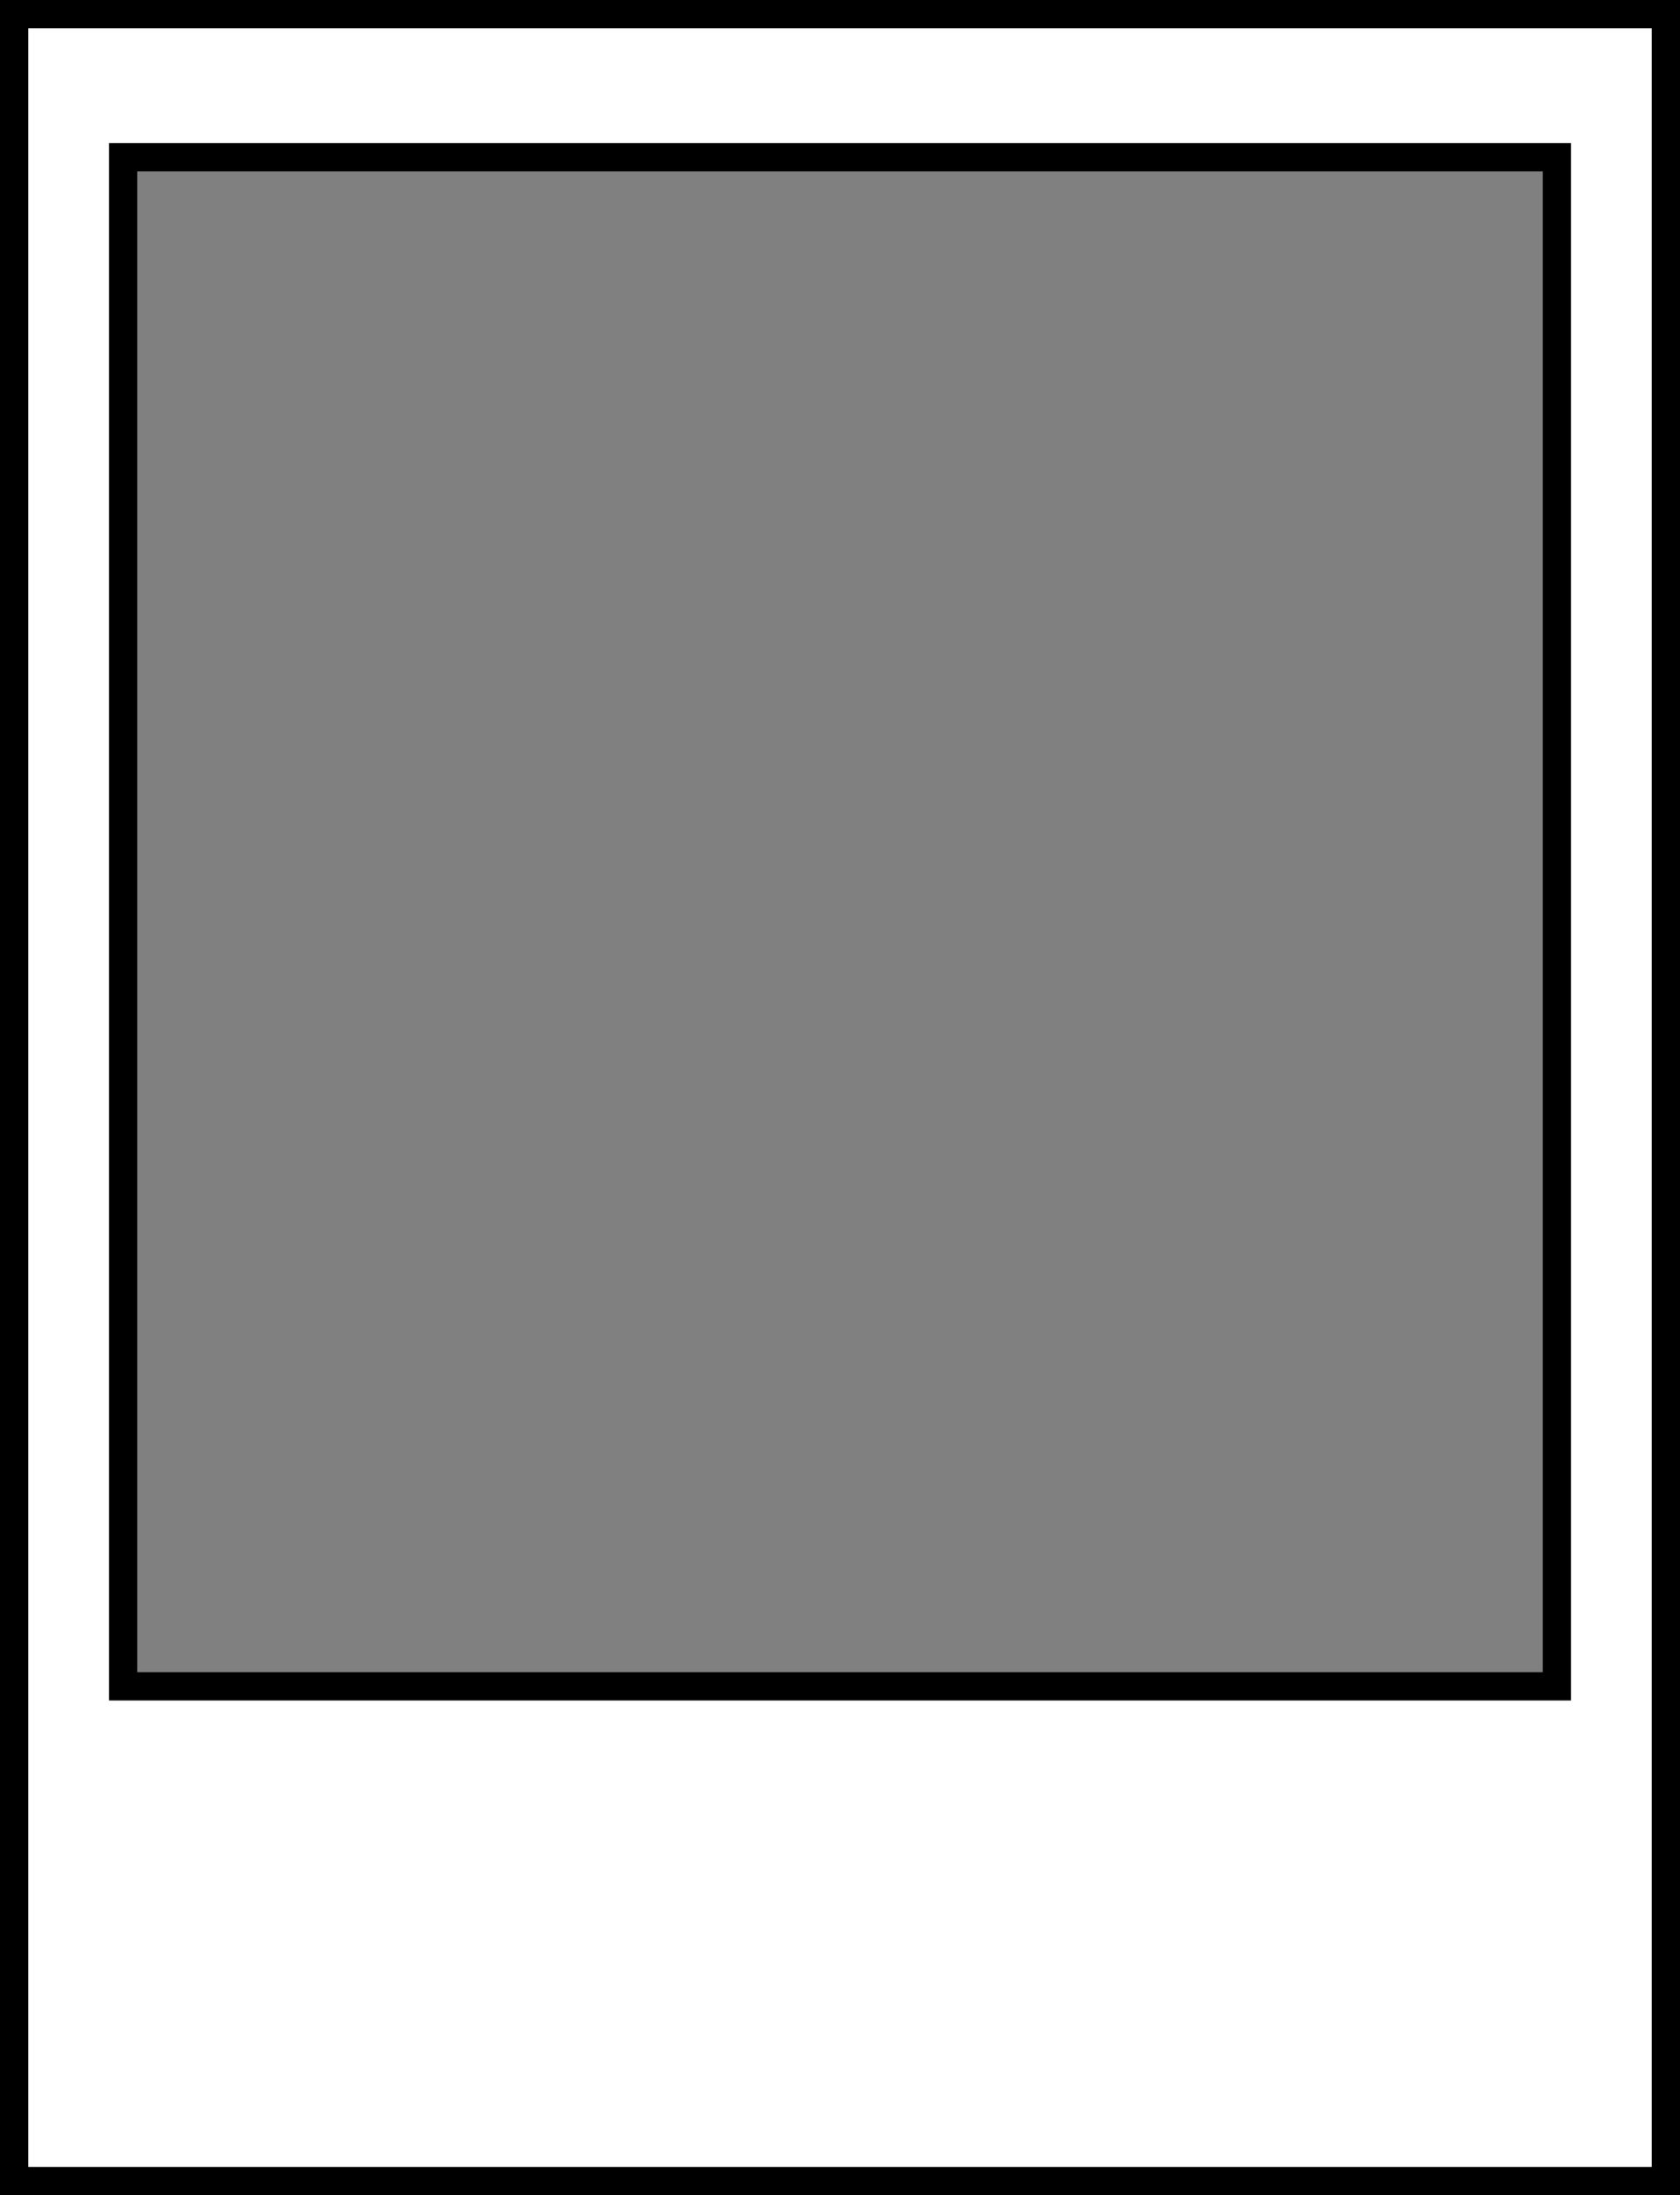 <?xml version="1.0" encoding="UTF-8" standalone="no"?><svg xmlns="http://www.w3.org/2000/svg" xmlns:xlink="http://www.w3.org/1999/xlink" data-name="Layer 1" fill="#000000" height="2485.3" preserveAspectRatio="xMidYMid meet" version="1" viewBox="0.0 0.0 1902.8 2485.3" width="1902.8" zoomAndPan="magnify"><rect x="0.0" y="0.0" width="1902.8" height="2485.3" fill="#808080" stroke="none"/><g id="change1_1"><path d="M1104.6,697.92V3151.25H2975.4V697.92ZM2851.9,2591.13H1228.1V859.89H2851.9Z" fill="#ffffff" transform="translate(-1088.6 -681.92)"/></g><g id="change2_1"><path d="M2991.4,3167.25H1088.6V681.92H2991.4Zm-1870.8-32H2959.4V713.92H1120.6Zm1747.3-528.12H1212.1V843.89H2867.9Zm-1623.8-32H2835.9V875.89H1244.1Z" fill="#000000" transform="translate(-1088.6 -681.92)"/></g></svg>
